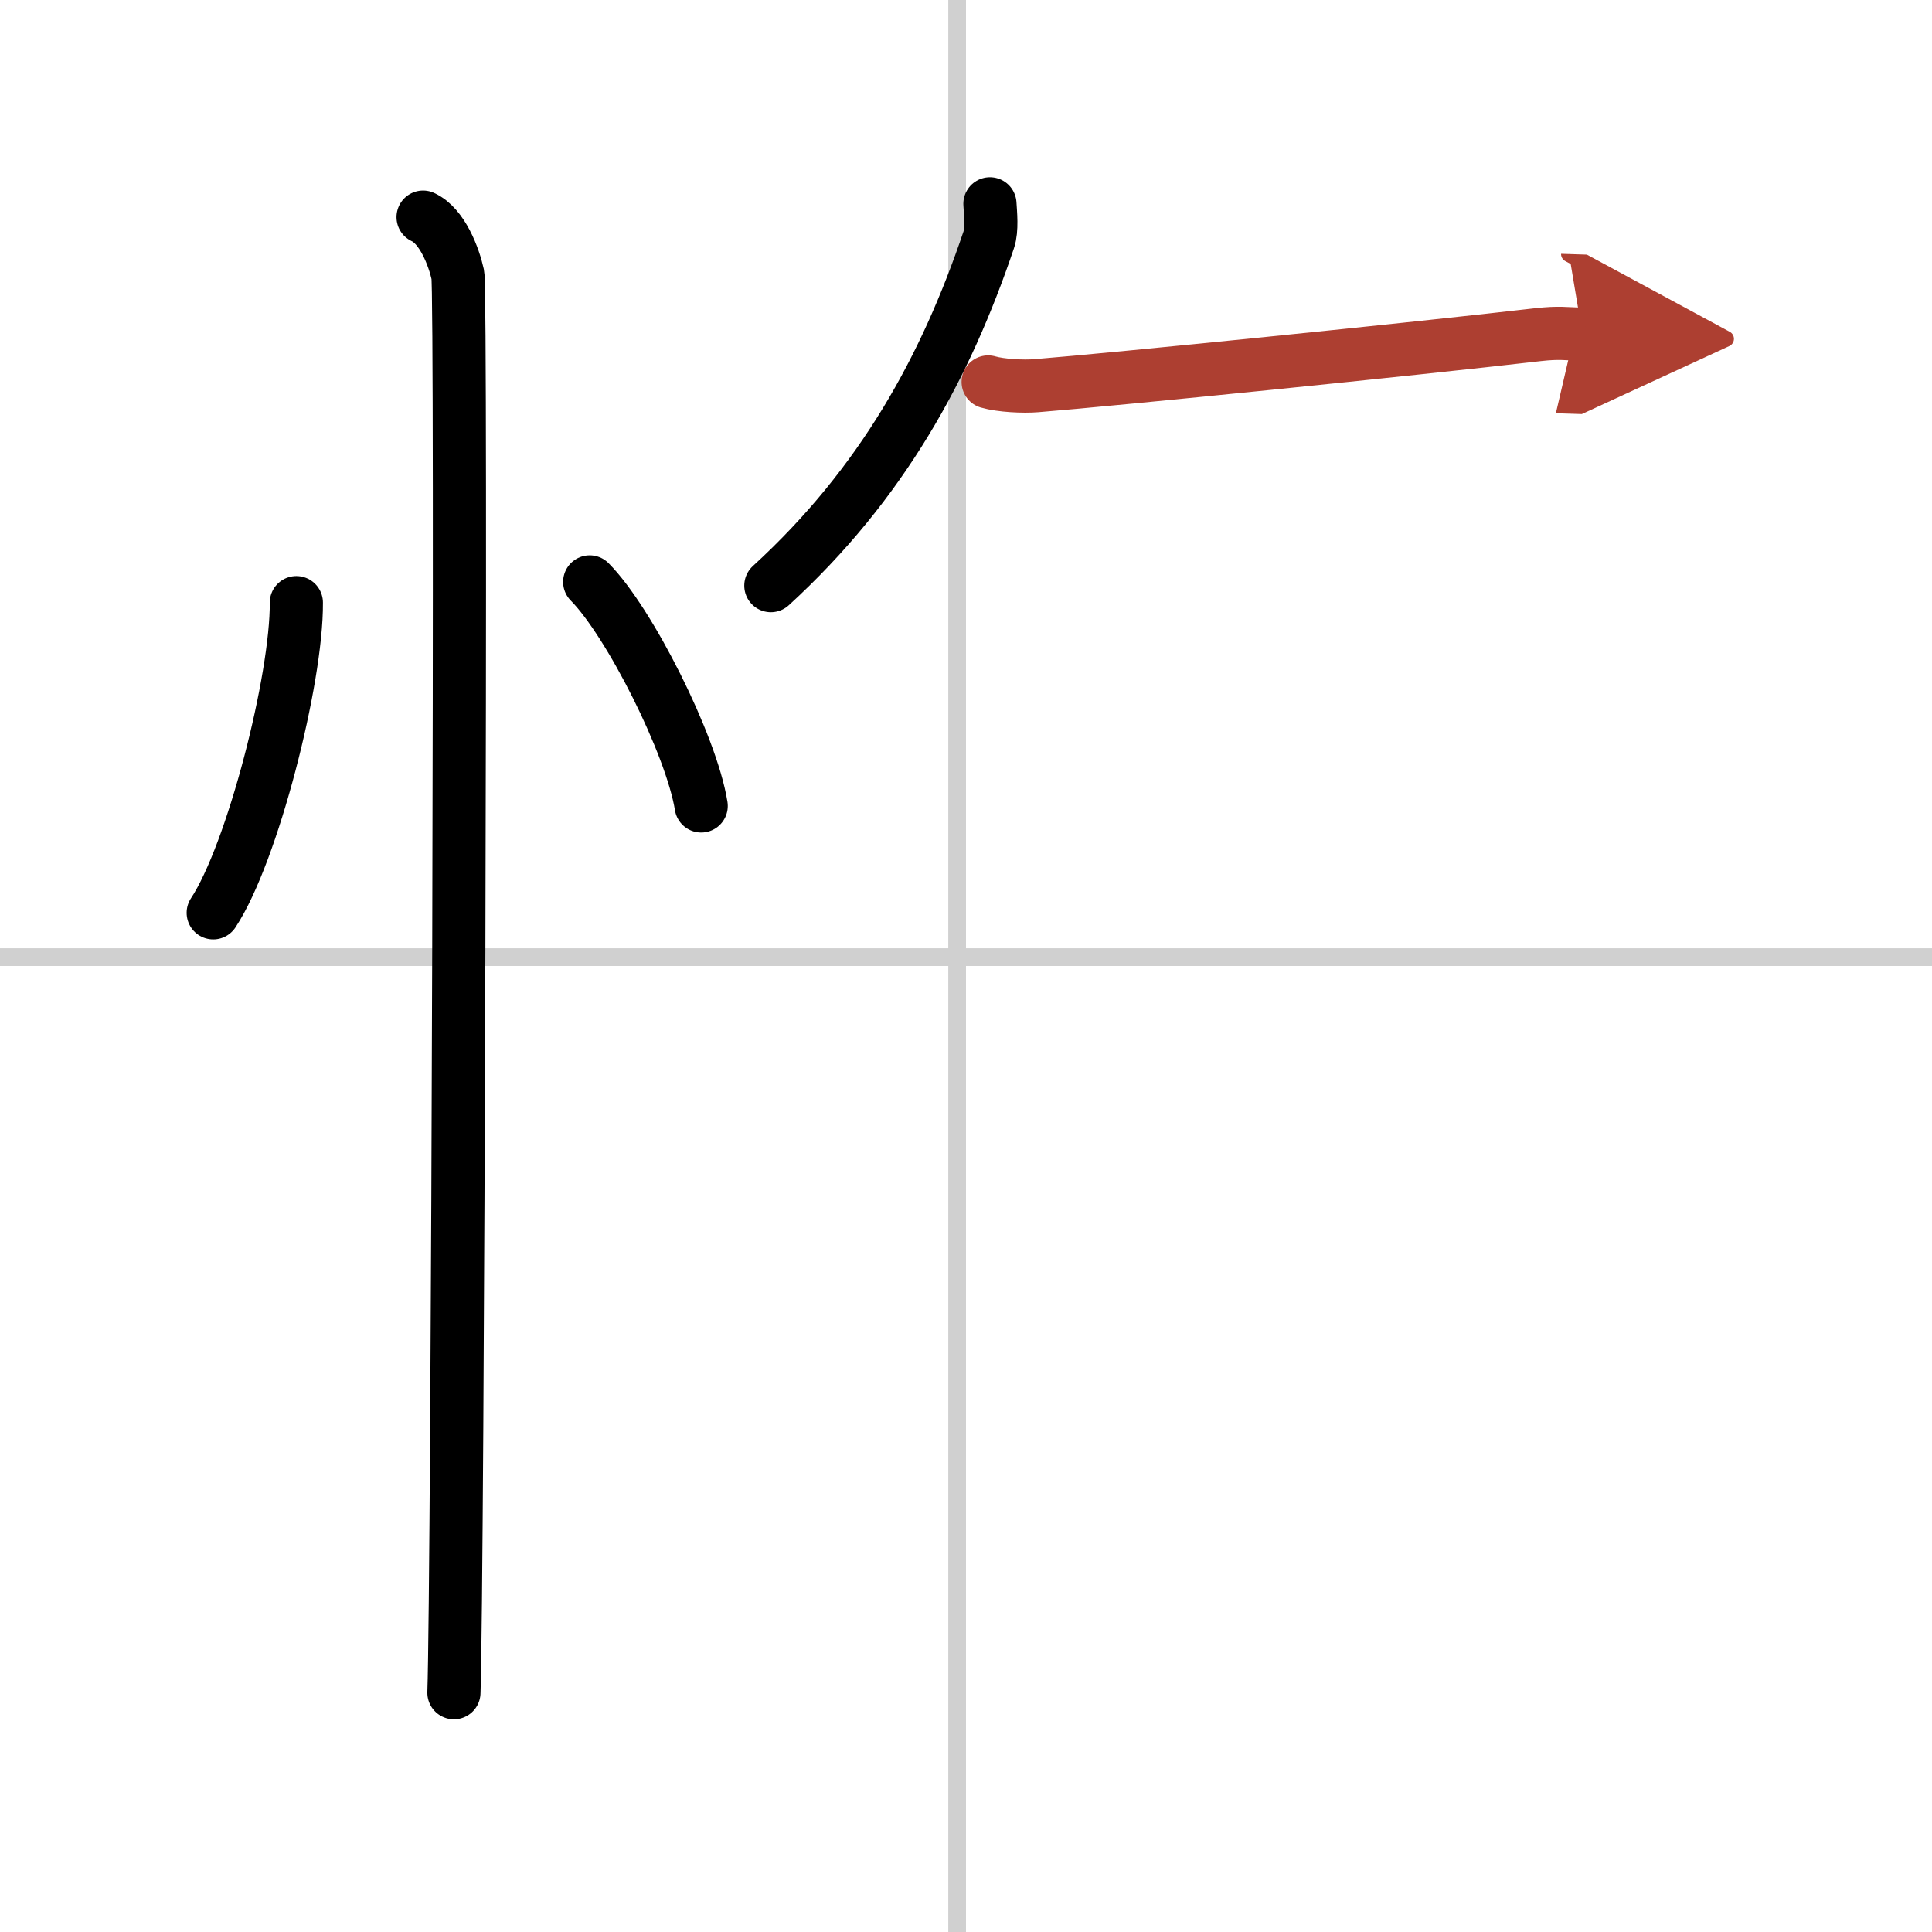 <svg width="400" height="400" viewBox="0 0 109 109" xmlns="http://www.w3.org/2000/svg"><defs><marker id="a" markerWidth="4" orient="auto" refX="1" refY="5" viewBox="0 0 10 10"><polyline points="0 0 10 5 0 10 1 5" fill="#ad3f31" stroke="#ad3f31"/></marker></defs><g fill="none" stroke="#000" stroke-linecap="round" stroke-linejoin="round" stroke-width="3"><rect width="100%" height="100%" fill="#fff" stroke="#fff"/><line x1="54" x2="54" y2="109" stroke="#d0d0d0" stroke-width="1"/><line x2="109" y1="54" y2="54" stroke="#d0d0d0" stroke-width="1"/><path d="m16.72 34c0.03 4.31-2.47 14.14-4.69 17.5"/><path d="M33.27,32.83C35.49,35.06,39,42,39.56,45.47"/><path d="m23.87 12.25c1.09 0.5 1.74 2.25 1.96 3.25s0 73.75-0.22 80"/><path d="m55.85 11.5c0.03 0.51 0.13 1.46-0.07 2.04-2.42 7.16-5.99 13.73-12.29 19.5"/><path d="m55.75 21.55c0.71 0.21 2 0.27 2.71 0.21 4.5-0.36 21.26-2.06 28.32-2.88 1.16-0.13 1.55-0.05 2.5-0.02" marker-end="url(#a)" stroke="#ad3f31"/></g></svg>
